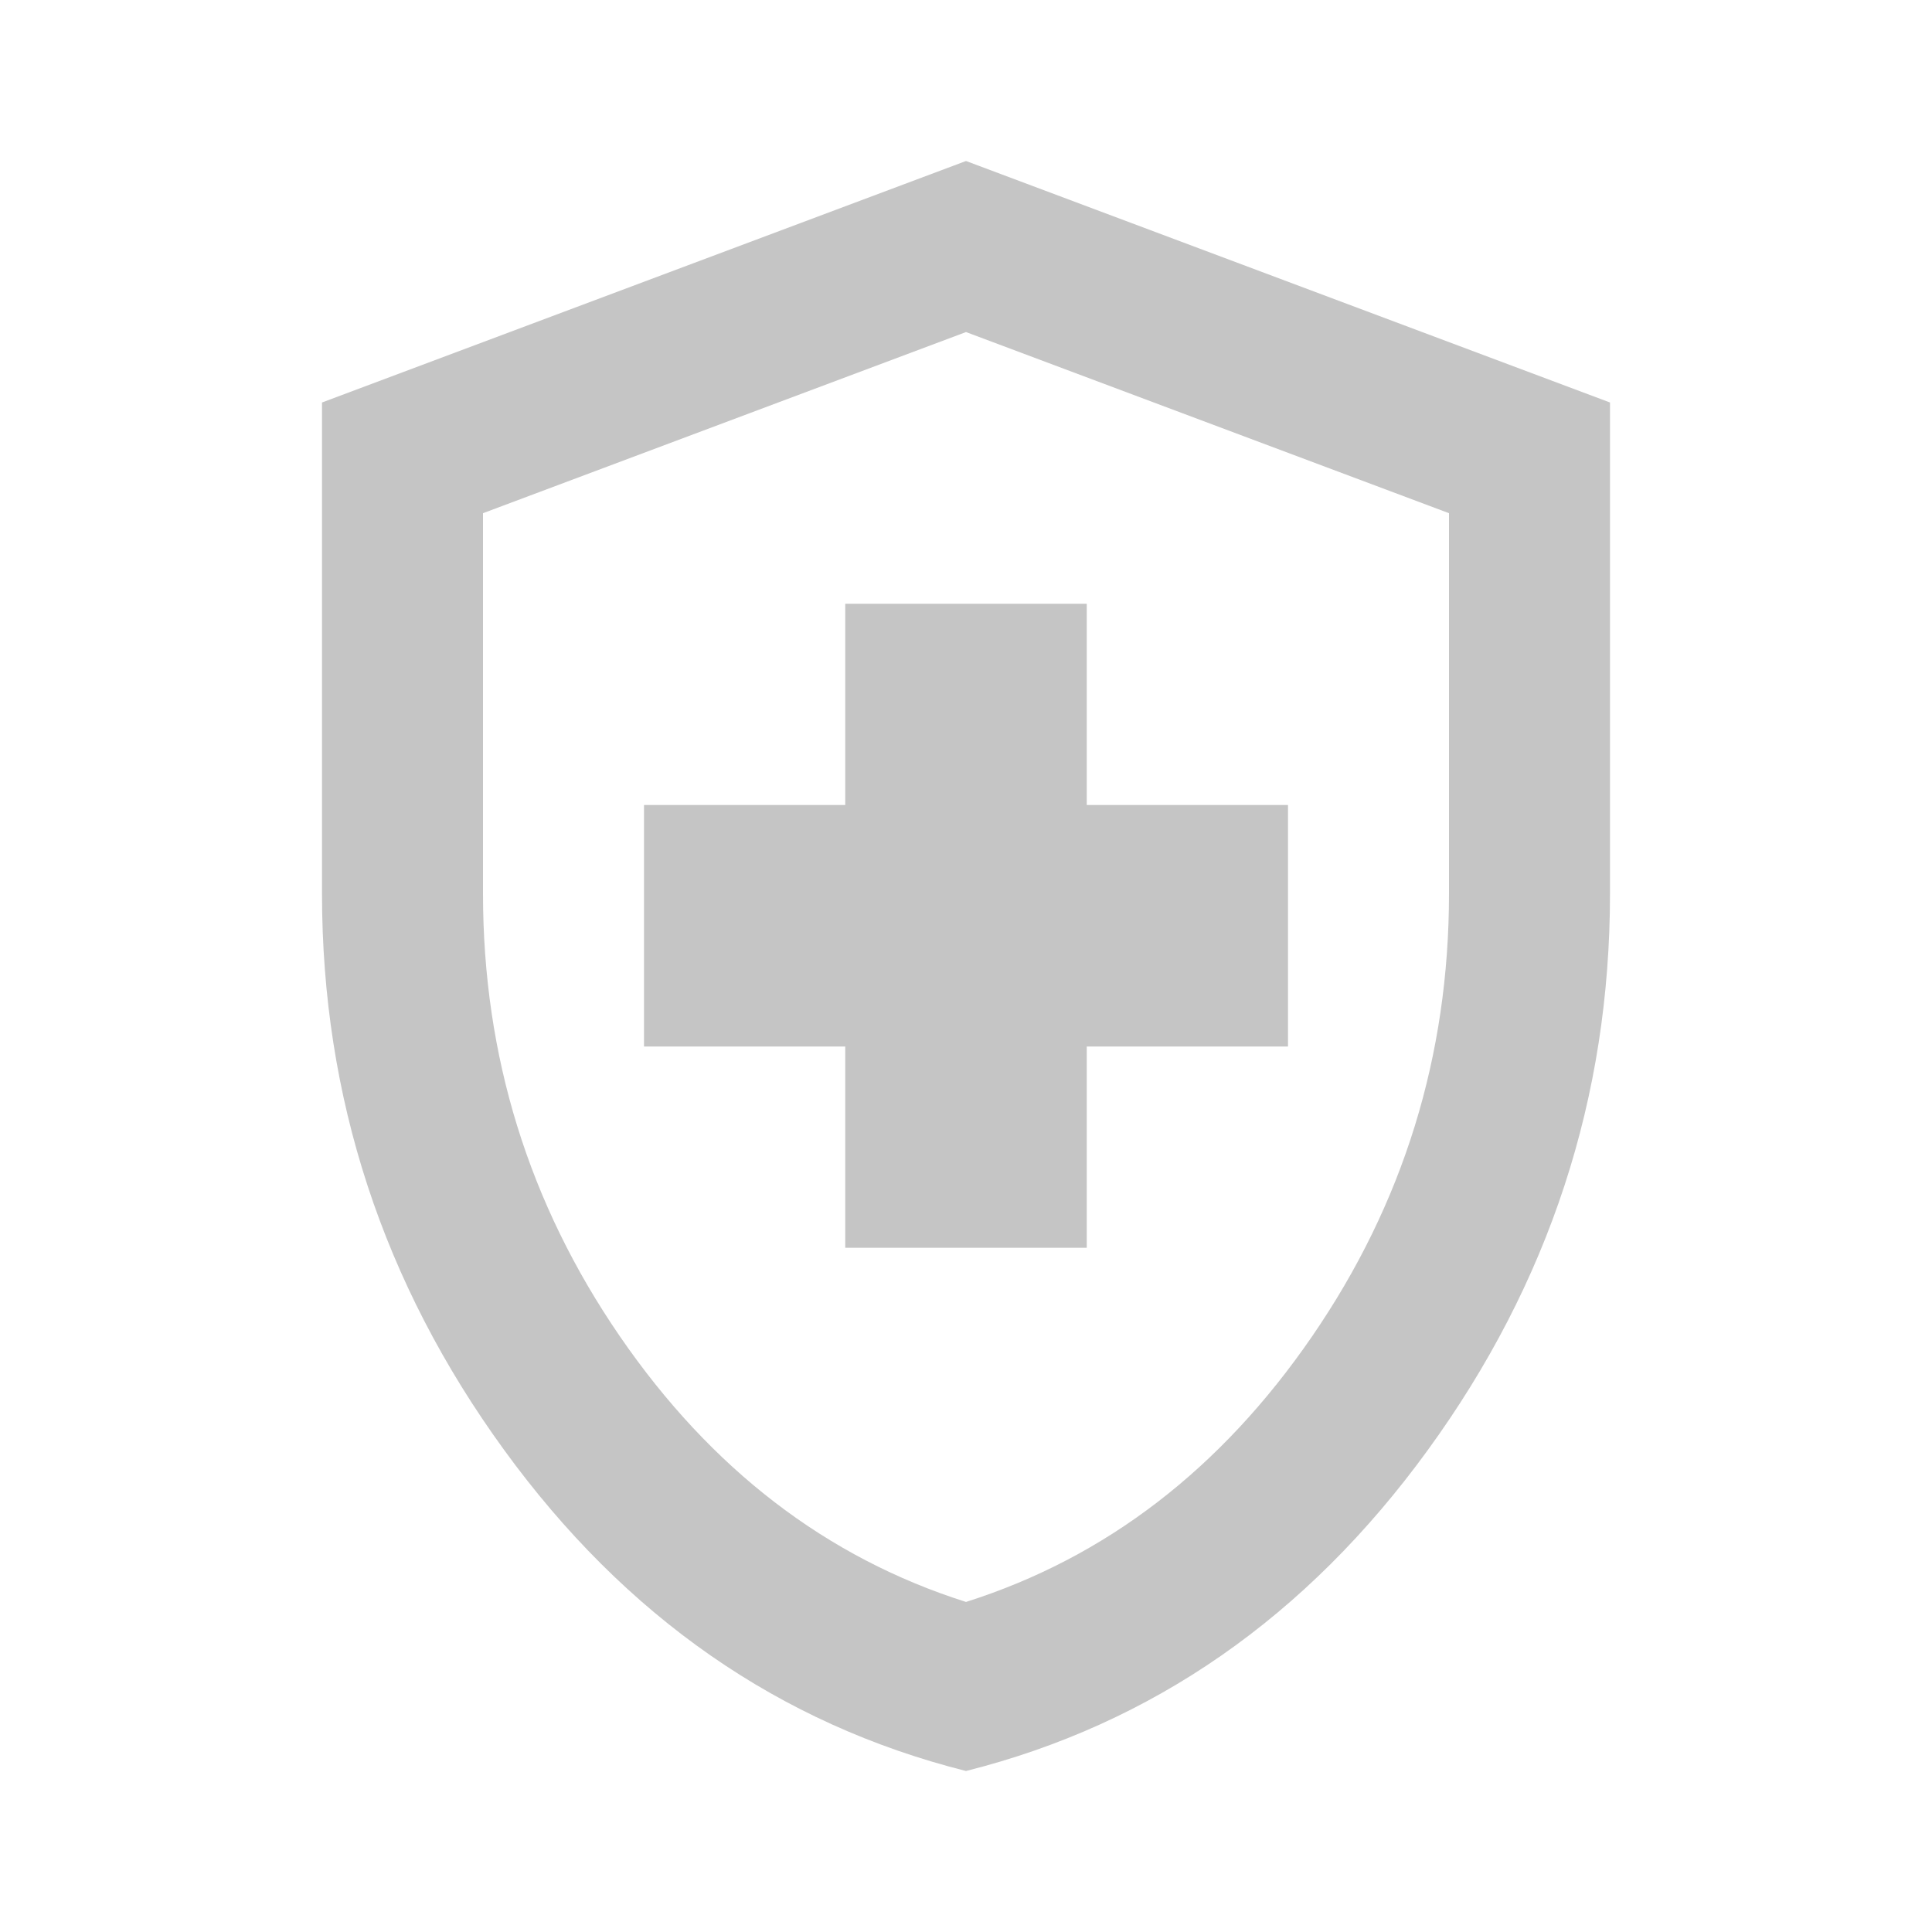 <?xml version="1.0" encoding="UTF-8"?>
<svg xmlns="http://www.w3.org/2000/svg" width="54" height="54" viewBox="0 0 54 54" fill="none">
  <mask id="mask0_4524_4429" style="mask-type:alpha" maskUnits="userSpaceOnUse" x="0" y="0" width="54" height="54">
    <rect width="54" height="54" fill="#D9D9D9"></rect>
  </mask>
  <g mask="url(#mask0_4524_4429)">
    <path d="M23.625 34.875H30.375V29.25H36V22.5H30.375V16.875H23.625V22.5H18V29.25H23.625V34.875ZM27 49.5C21.788 48.188 17.484 45.197 14.091 40.528C10.697 35.859 9 30.675 9 24.975V11.25L27 4.5L45 11.25V24.975C45 30.675 43.303 35.859 39.909 40.528C36.516 45.197 32.212 48.188 27 49.5ZM27 44.775C30.9 43.538 34.125 41.062 36.675 37.35C39.225 33.638 40.5 29.512 40.5 24.975V14.344L27 9.281L13.5 14.344V24.975C13.5 29.512 14.775 33.638 17.325 37.35C19.875 41.062 23.1 43.538 27 44.775Z" fill="#C5C5C5"></path>
  </g>
</svg>

